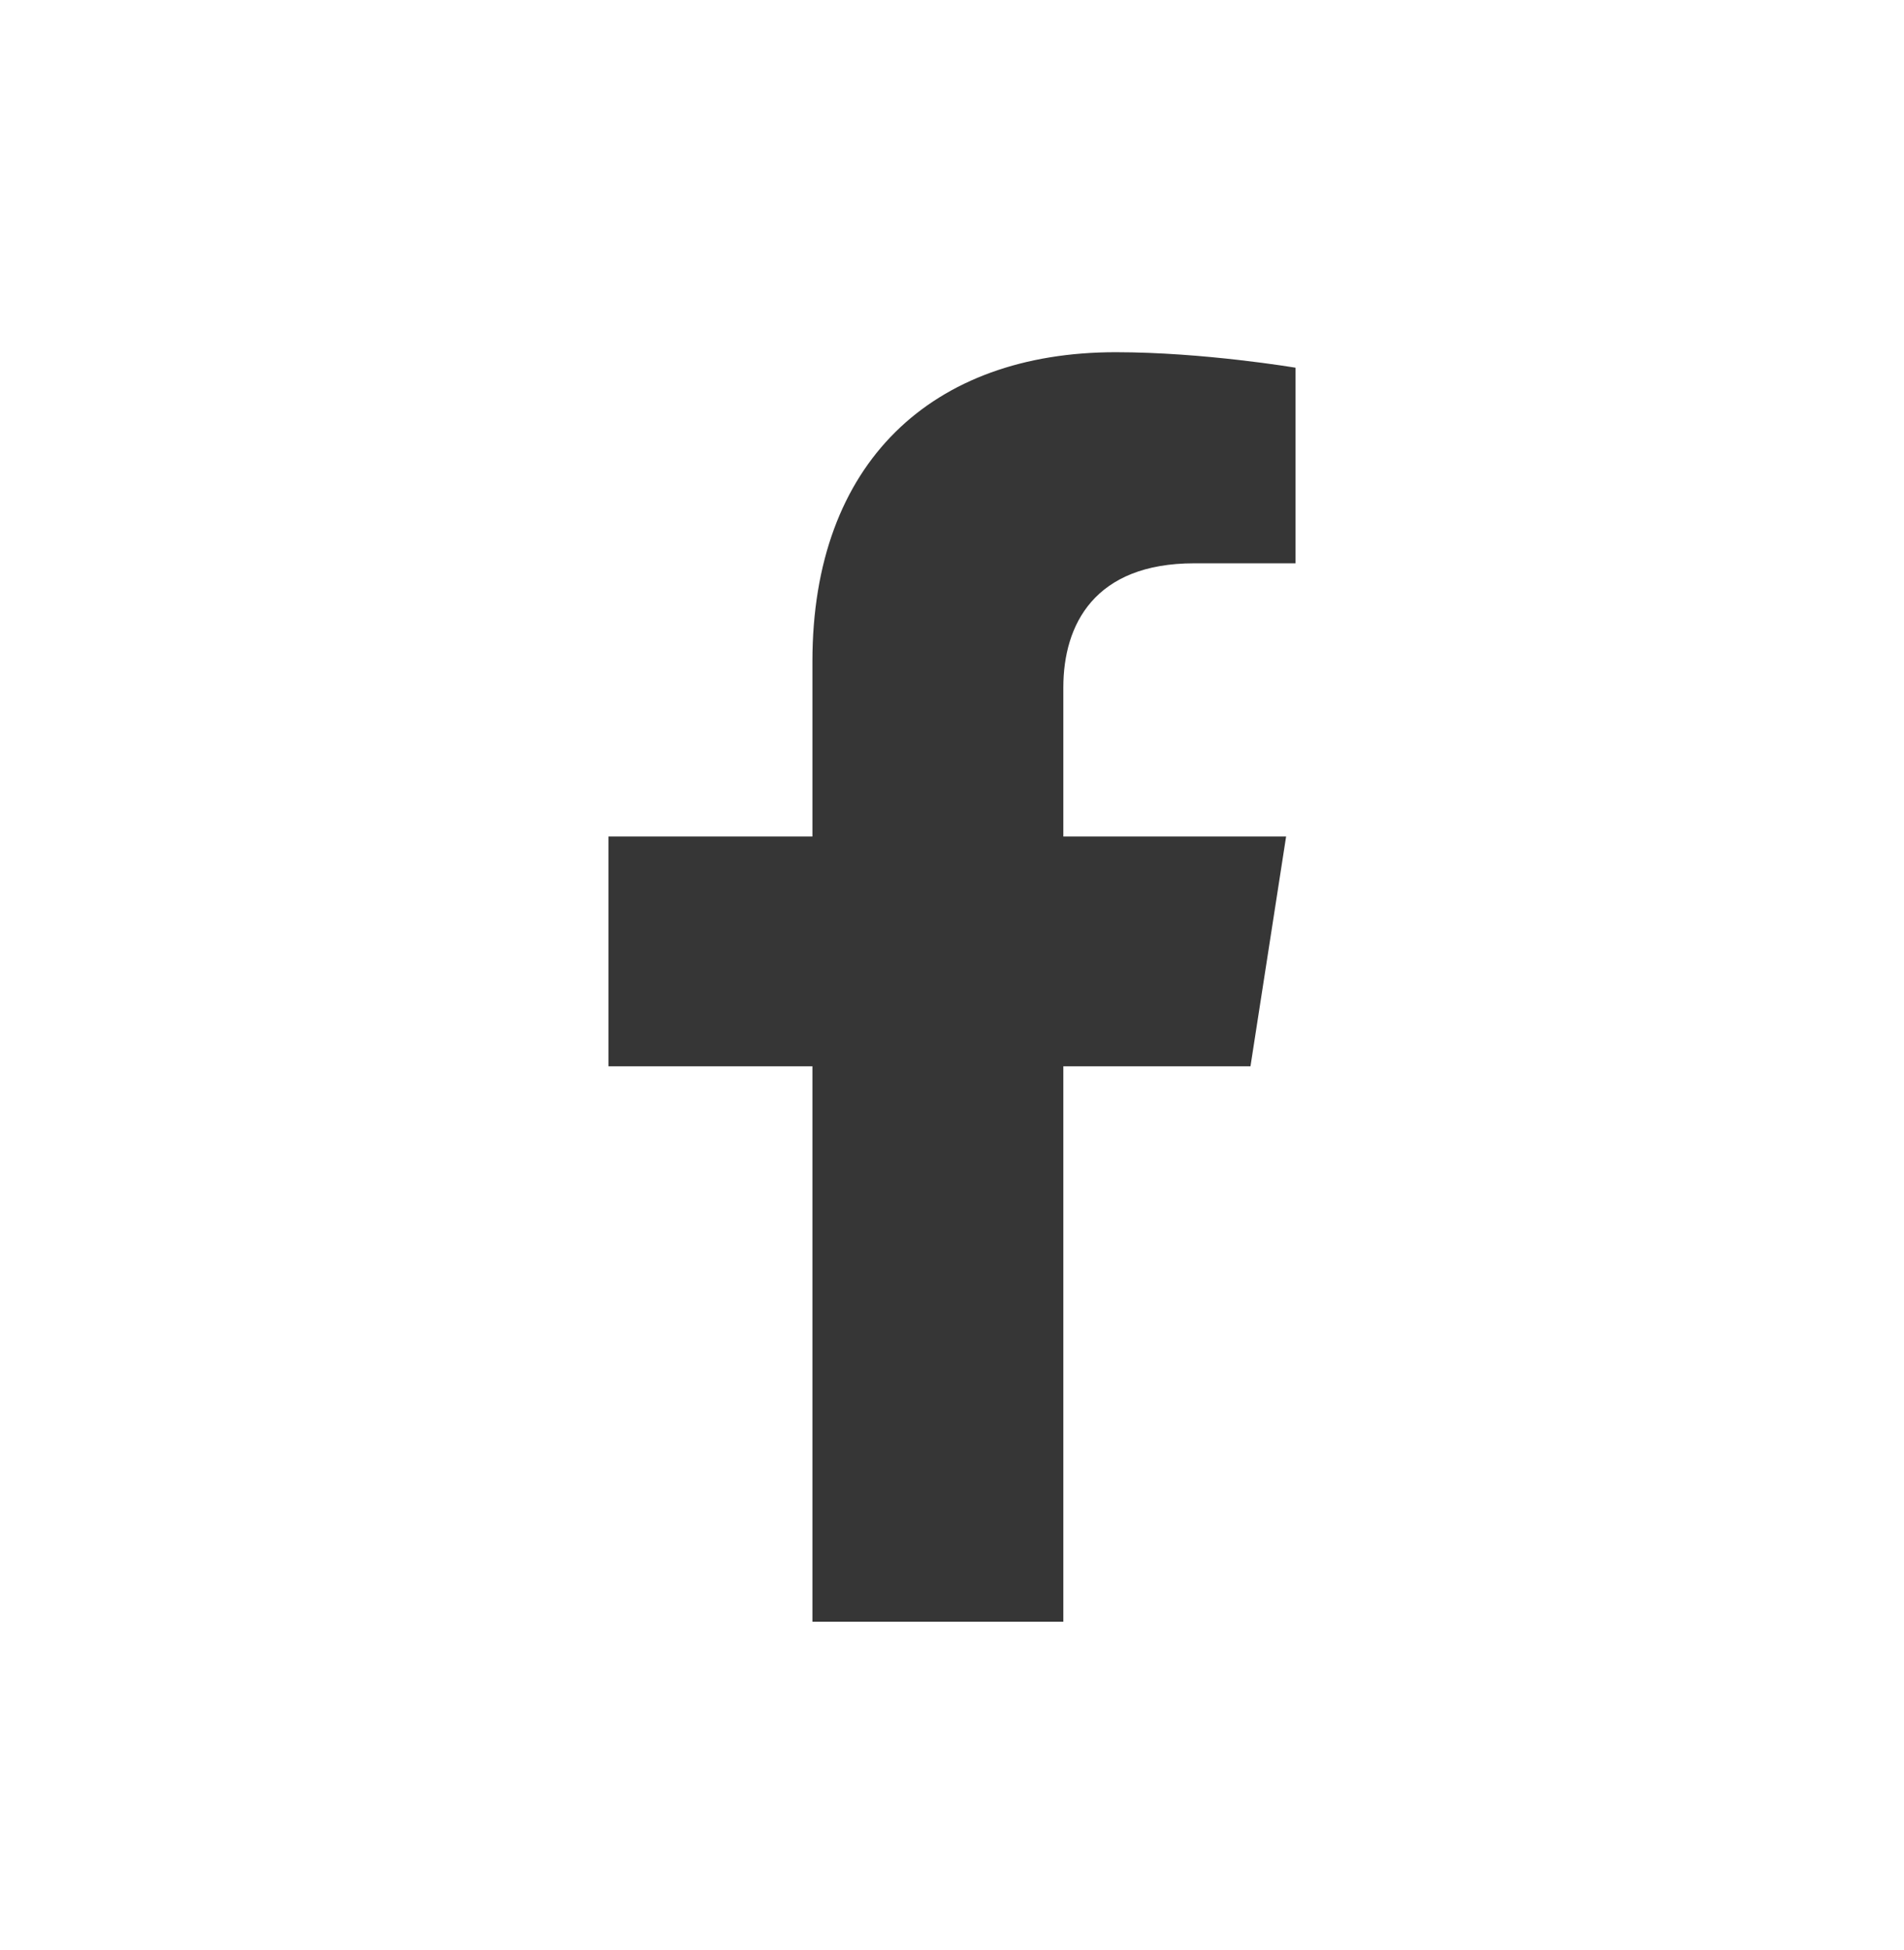 <svg width="42" height="43" viewBox="0 0 42 43" fill="none" xmlns="http://www.w3.org/2000/svg">
<path d="M27.584 23.518L28.37 18.45H23.456V15.162C23.456 13.775 24.143 12.424 26.343 12.424H28.577V8.11C28.577 8.11 26.55 7.768 24.612 7.768C20.566 7.768 17.921 10.195 17.921 14.588V18.45H13.423V23.518H17.921V35.768H23.456V23.518H27.584Z" fill="#363636"/>
</svg>
